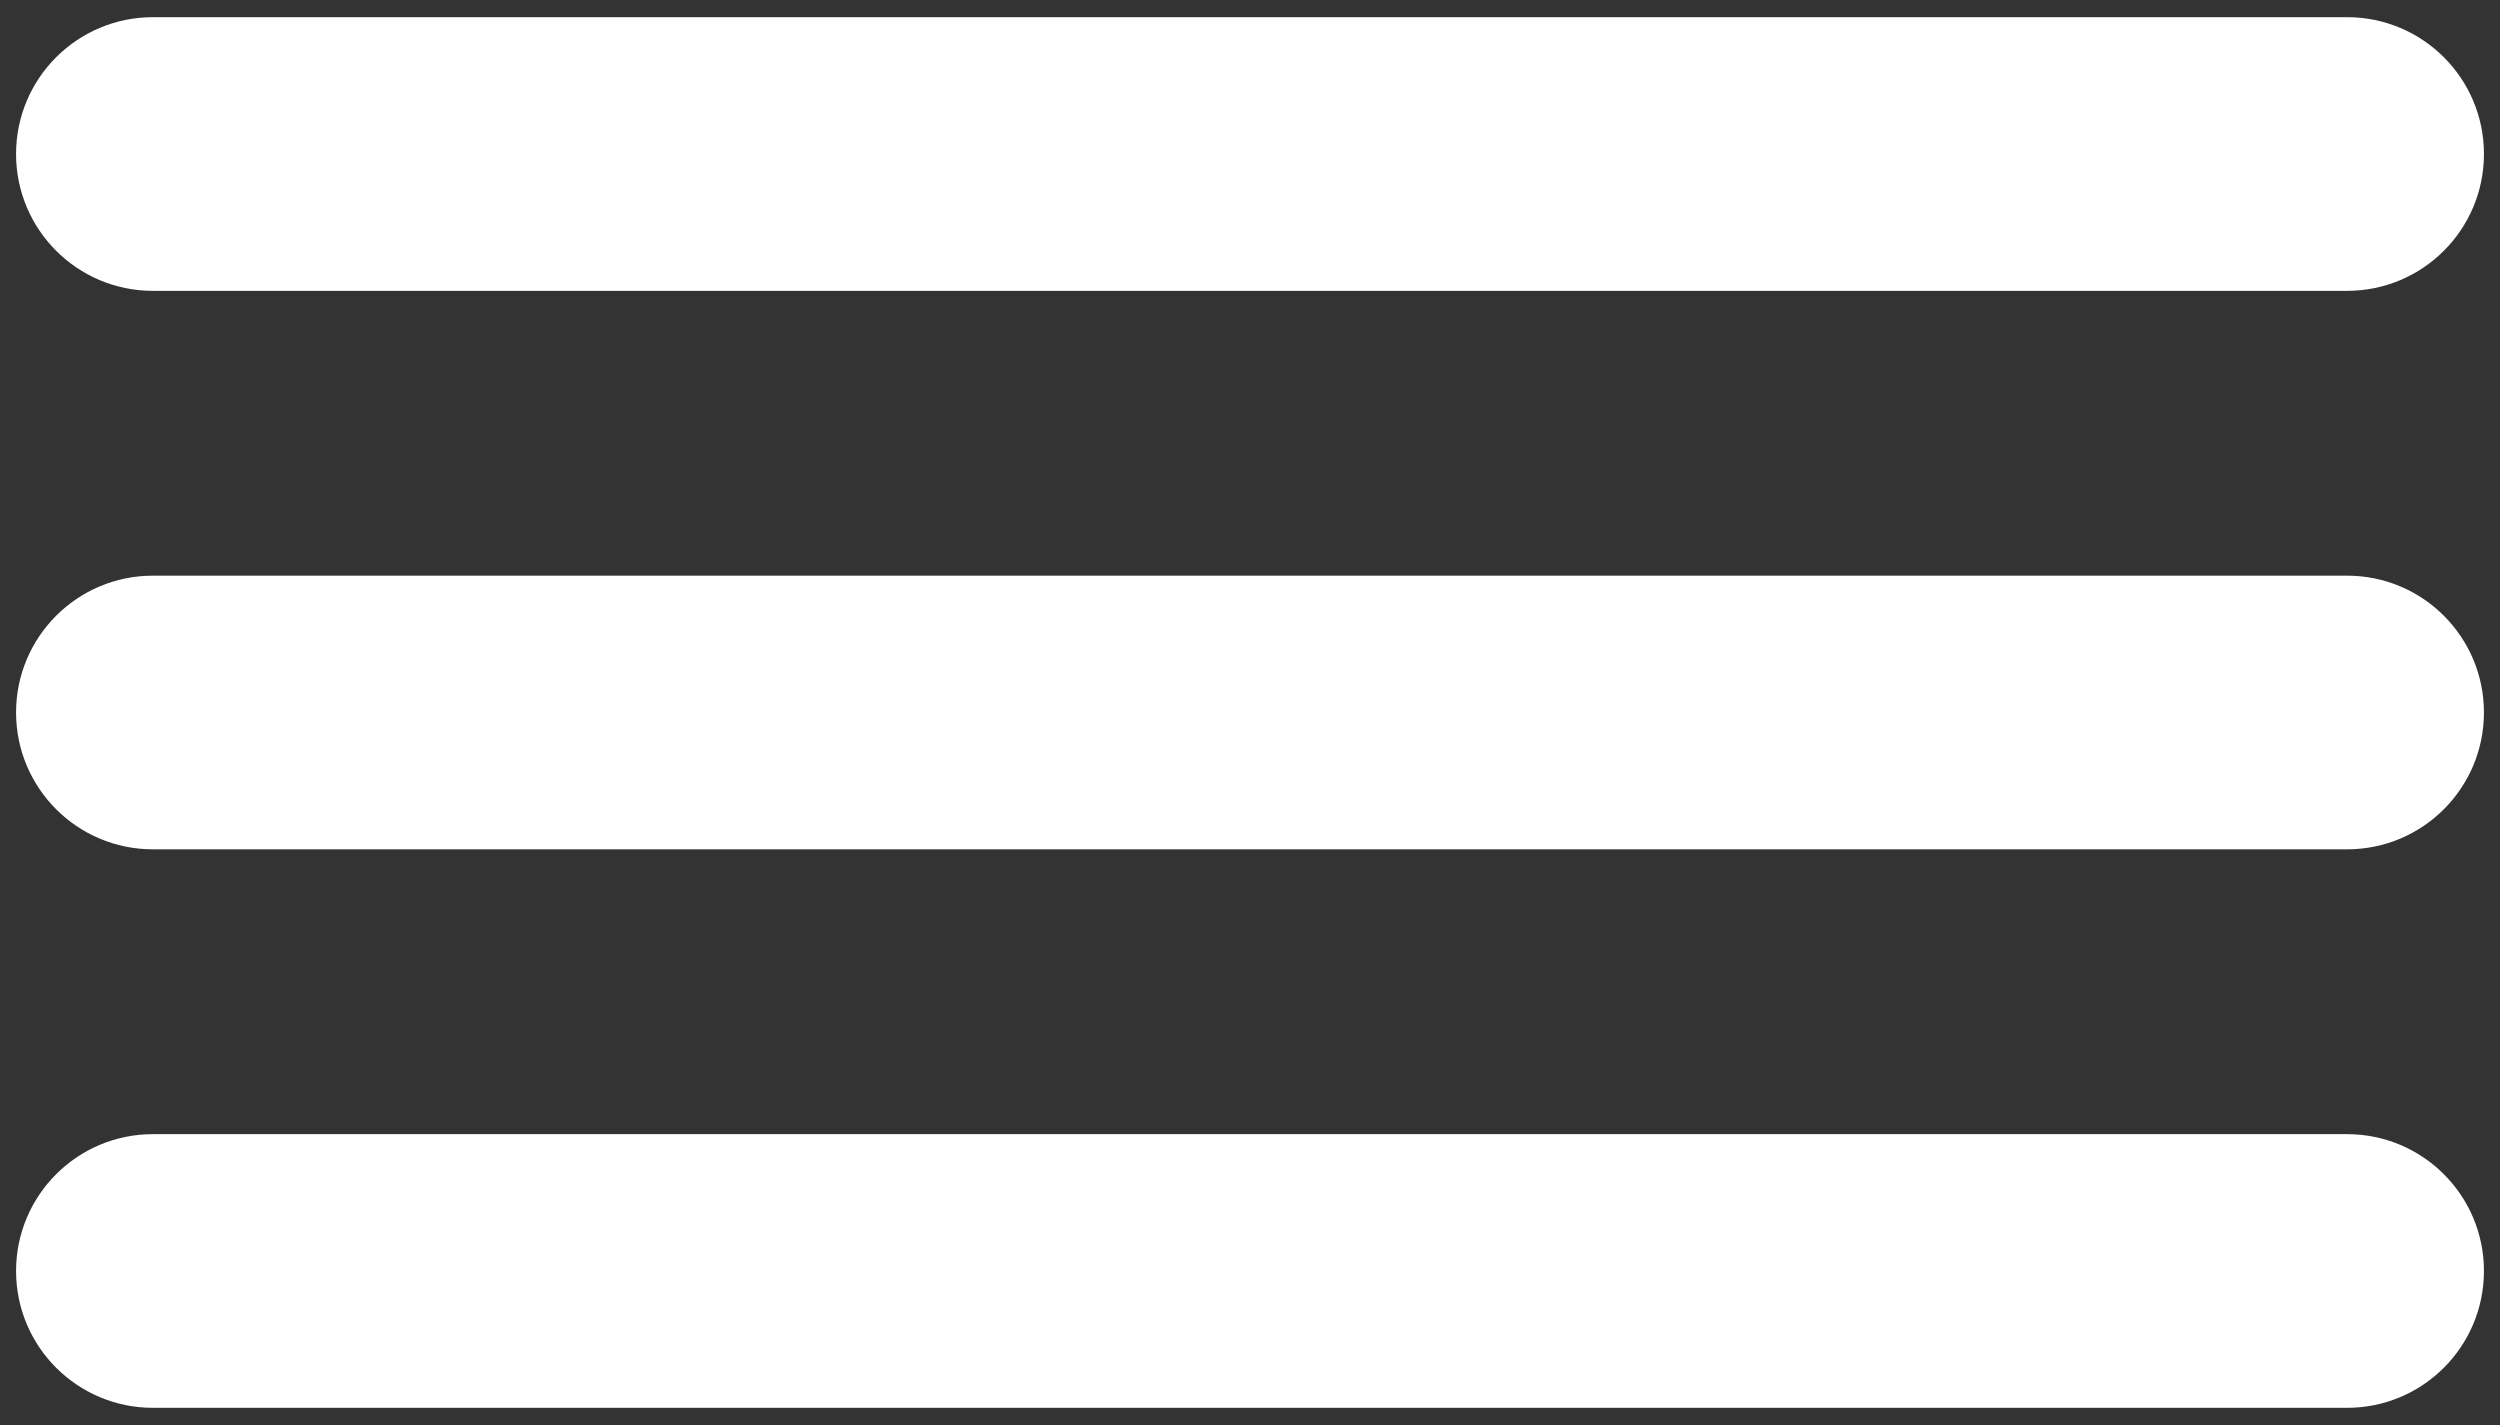 <?xml version="1.0" encoding="utf-8"?>
<!-- Generator: Adobe Illustrator 25.4.1, SVG Export Plug-In . SVG Version: 6.00 Build 0)  -->
<svg version="1.1" id="Ebene_1" xmlns="http://www.w3.org/2000/svg" xmlns:xlink="http://www.w3.org/1999/xlink" x="0px" y="0px"
	 viewBox="0 0 283.465 161.575" style="enable-background:new 0 0 283.465 161.575;" xml:space="preserve">
<rect x="0" y="0" width="283.465" height="161.575" fill="#333333" stroke="none"/>
<style type="text/css">
	.st0{fill:#FFFFFF;}
</style>
<path class="st0" d="M266.129,32.978H17.336c-8.569,0-15.515-6.946-15.515-15.515v-0
	c0-8.569,6.946-15.515,15.515-15.515h248.794c8.569,0,15.515,6.946,15.515,15.515
	v0C281.644,26.031,274.698,32.978,266.129,32.978z"/>
<path class="st0" d="M266.129,96.302H17.336c-8.569,0-15.515-6.946-15.515-15.515V80.787
	c0-8.569,6.946-15.515,15.515-15.515h248.794c8.569,0,15.515,6.946,15.515,15.515
	v0C281.644,89.356,274.698,96.302,266.129,96.302z"/>
<path class="st0" d="M266.129,159.627H17.336c-8.569,0-15.515-6.946-15.515-15.515v-0
	c0-8.569,6.946-15.515,15.515-15.515h248.794c8.569,0,15.515,6.946,15.515,15.515
	v0C281.644,152.681,274.698,159.627,266.129,159.627z"/>
</svg>

